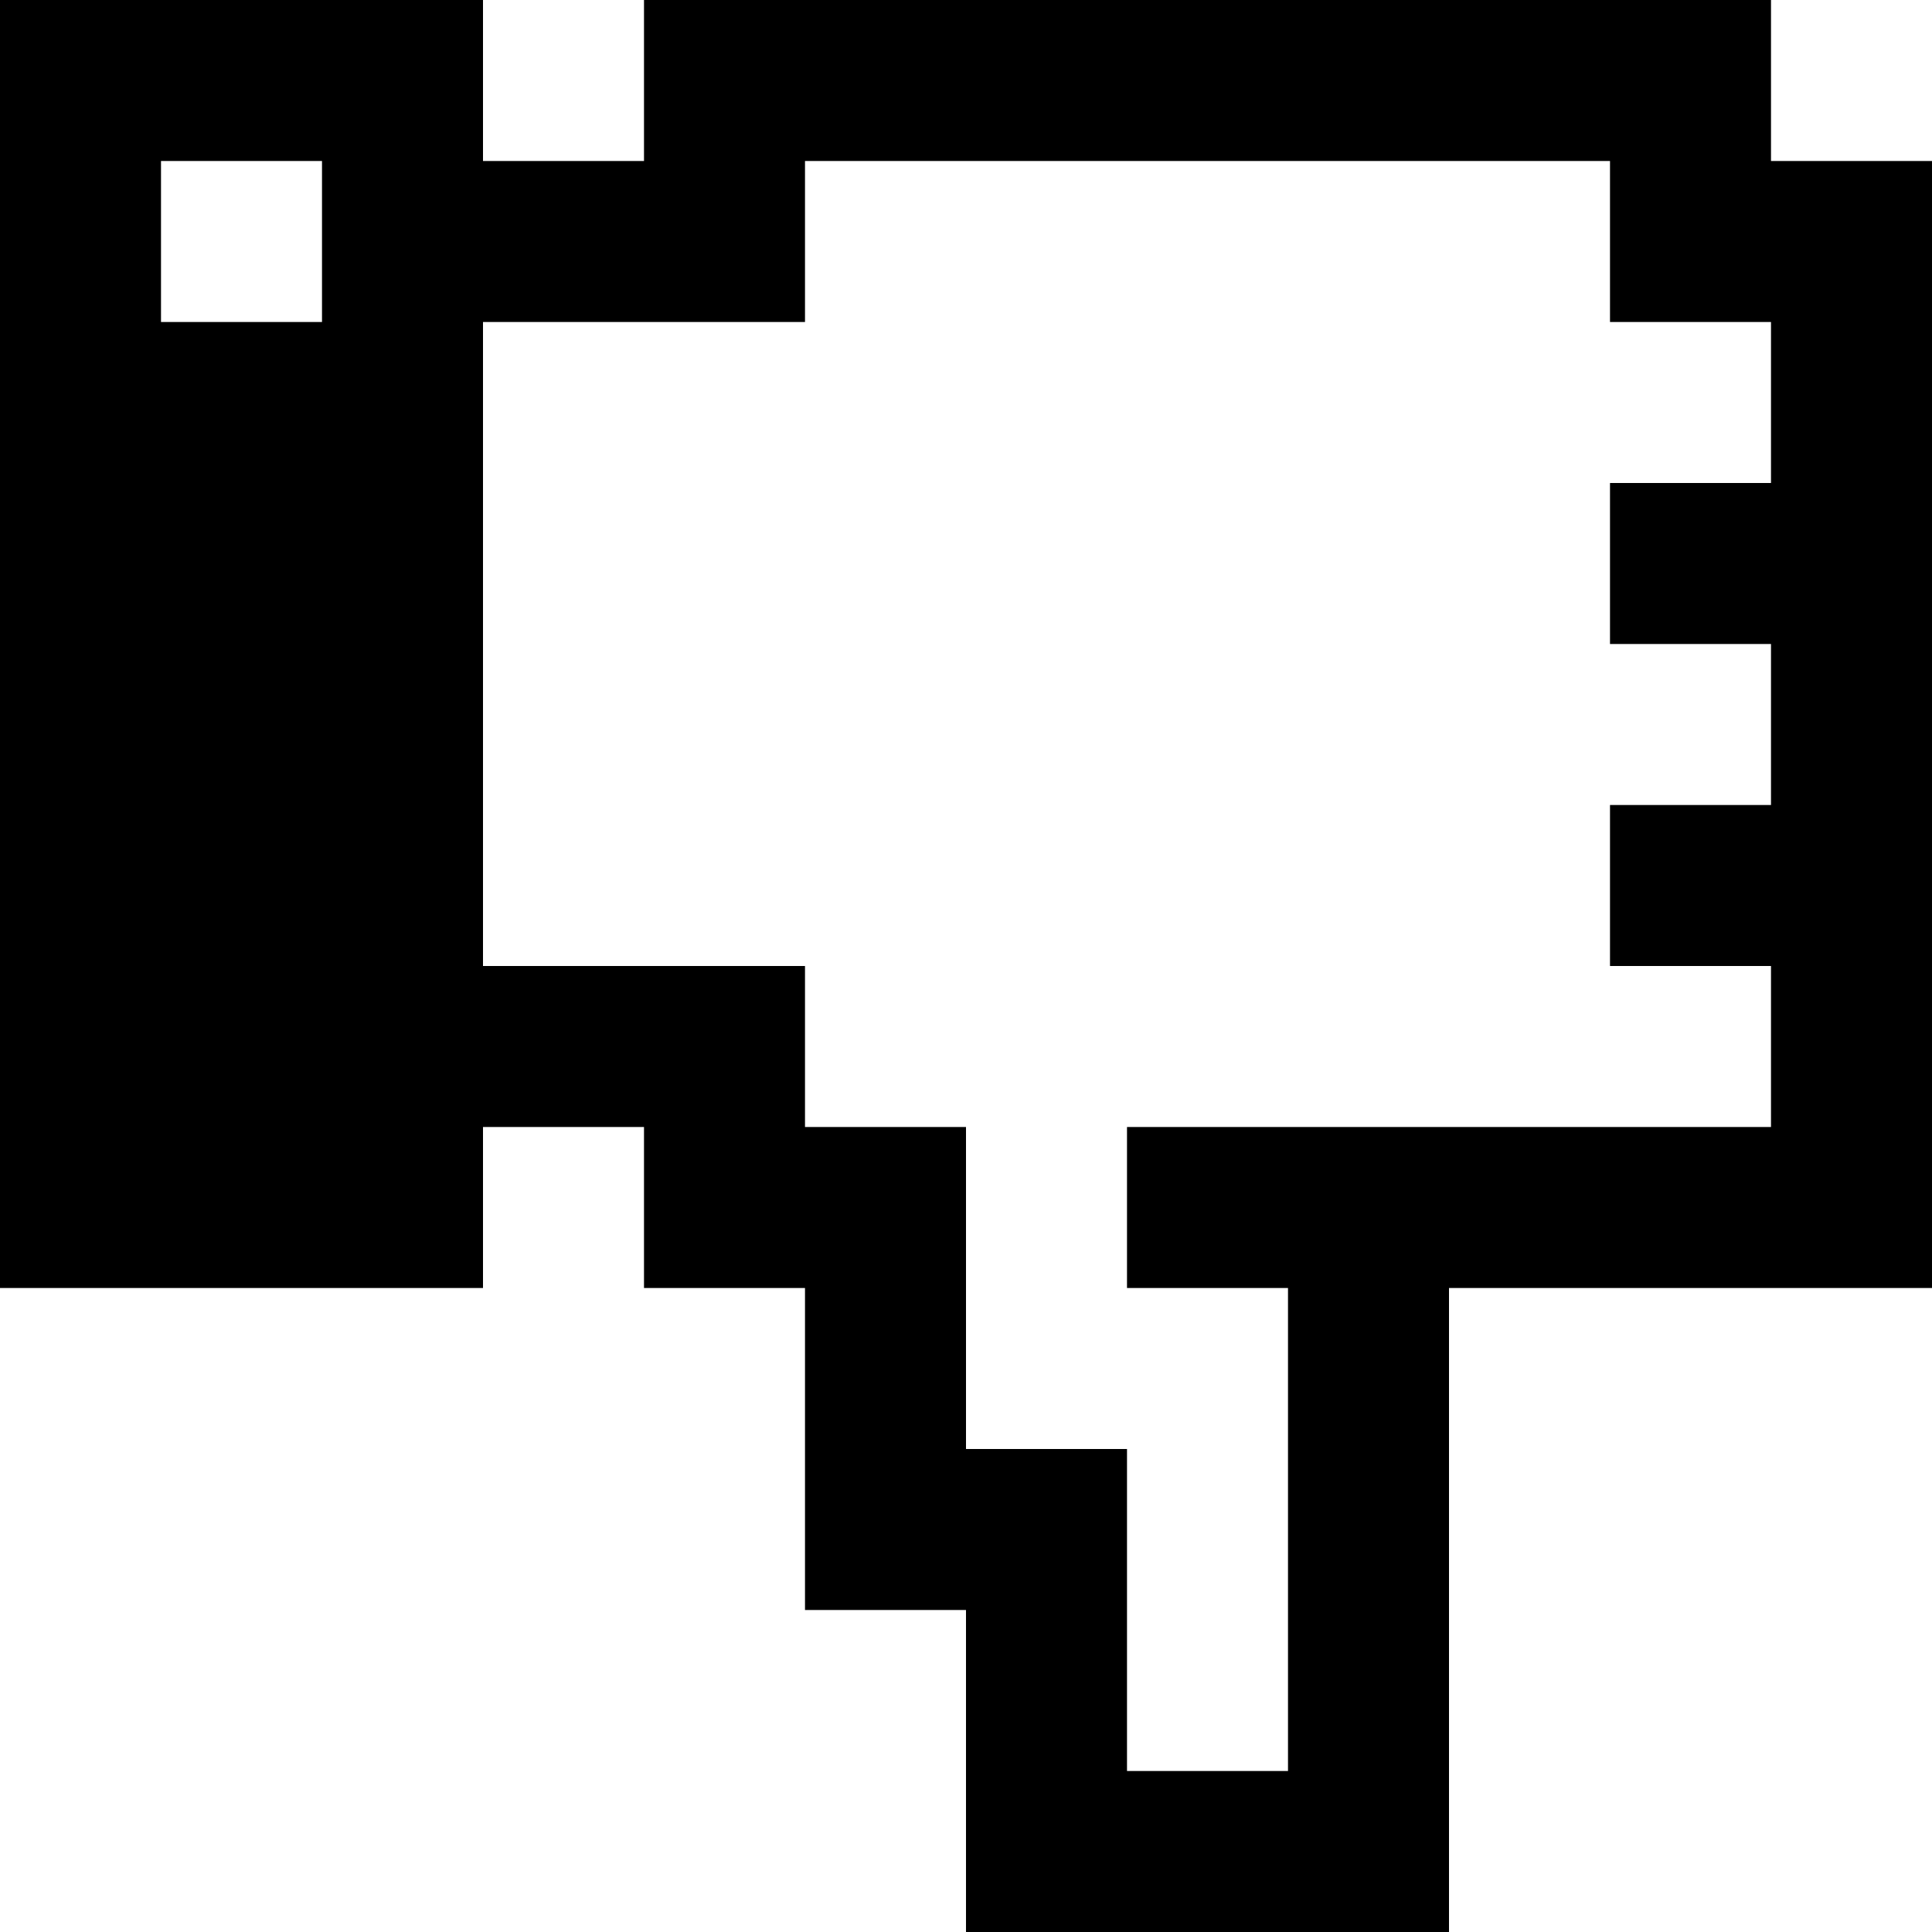 <svg xmlns="http://www.w3.org/2000/svg" width="45" height="45"><path d="M45 30V3.75h-3.75V0H15v3.75h-3.75V0H0v30h11.25v-3.75H15V30h3.75v7.5h3.75V45h11.25V30zM7.5 7.5H3.75V3.75H7.5zm33.75 18.75h-15V30H30v11.25h-3.75v-7.5H22.5v-7.5h-3.75V22.5h-7.5v-15h7.5V3.75H37.5V7.5h3.75v3.75H37.5V15h3.75v3.75H37.5v3.75h3.75z"/></svg>